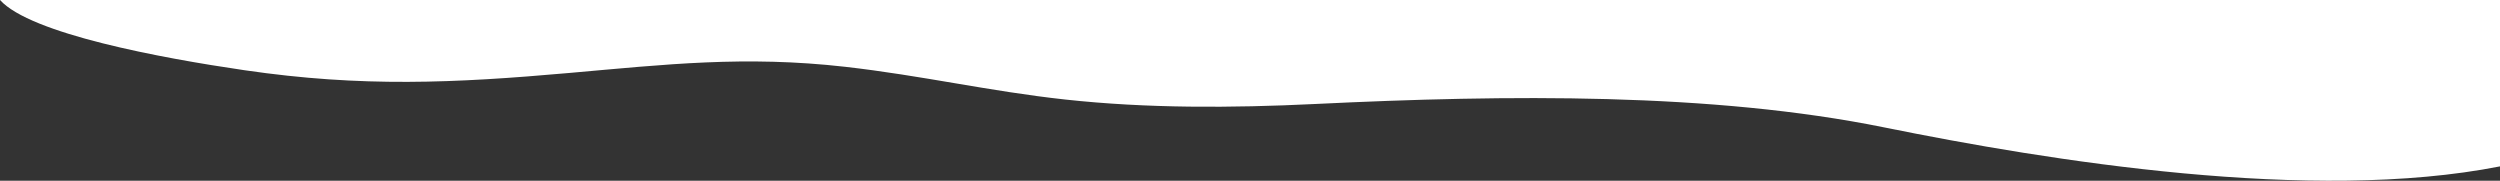 <svg xmlns="http://www.w3.org/2000/svg" viewBox="0 0 3021.8 218.44"><rect x="0" y="0" width="3021.8" height="218.44" fill="#333333" stroke="none"/><defs><style>.cls-1{fill:#fff;}</style></defs><title>campo-gramado-branco</title><g id="Layer_2" data-name="Layer 2"><g id="Layer_1-2" data-name="Layer 1"><path class="cls-1" d="M0,0C36.87,40.92,194.89,70.18,295.61,84.89c142,20.75,252.63,15.65,392.82,3.27,116.13-10.25,211.89-21.16,333-7.43,92.61,10.5,174.48,29.57,266.2,39.58,98.63,10.76,200.69,10.31,301.7,5.4,233.37-11.35,480.4-13.85,687.87,28.22,199.6,40.46,517.45,92,744.6,47.17V0Z"></path></g></g></svg>